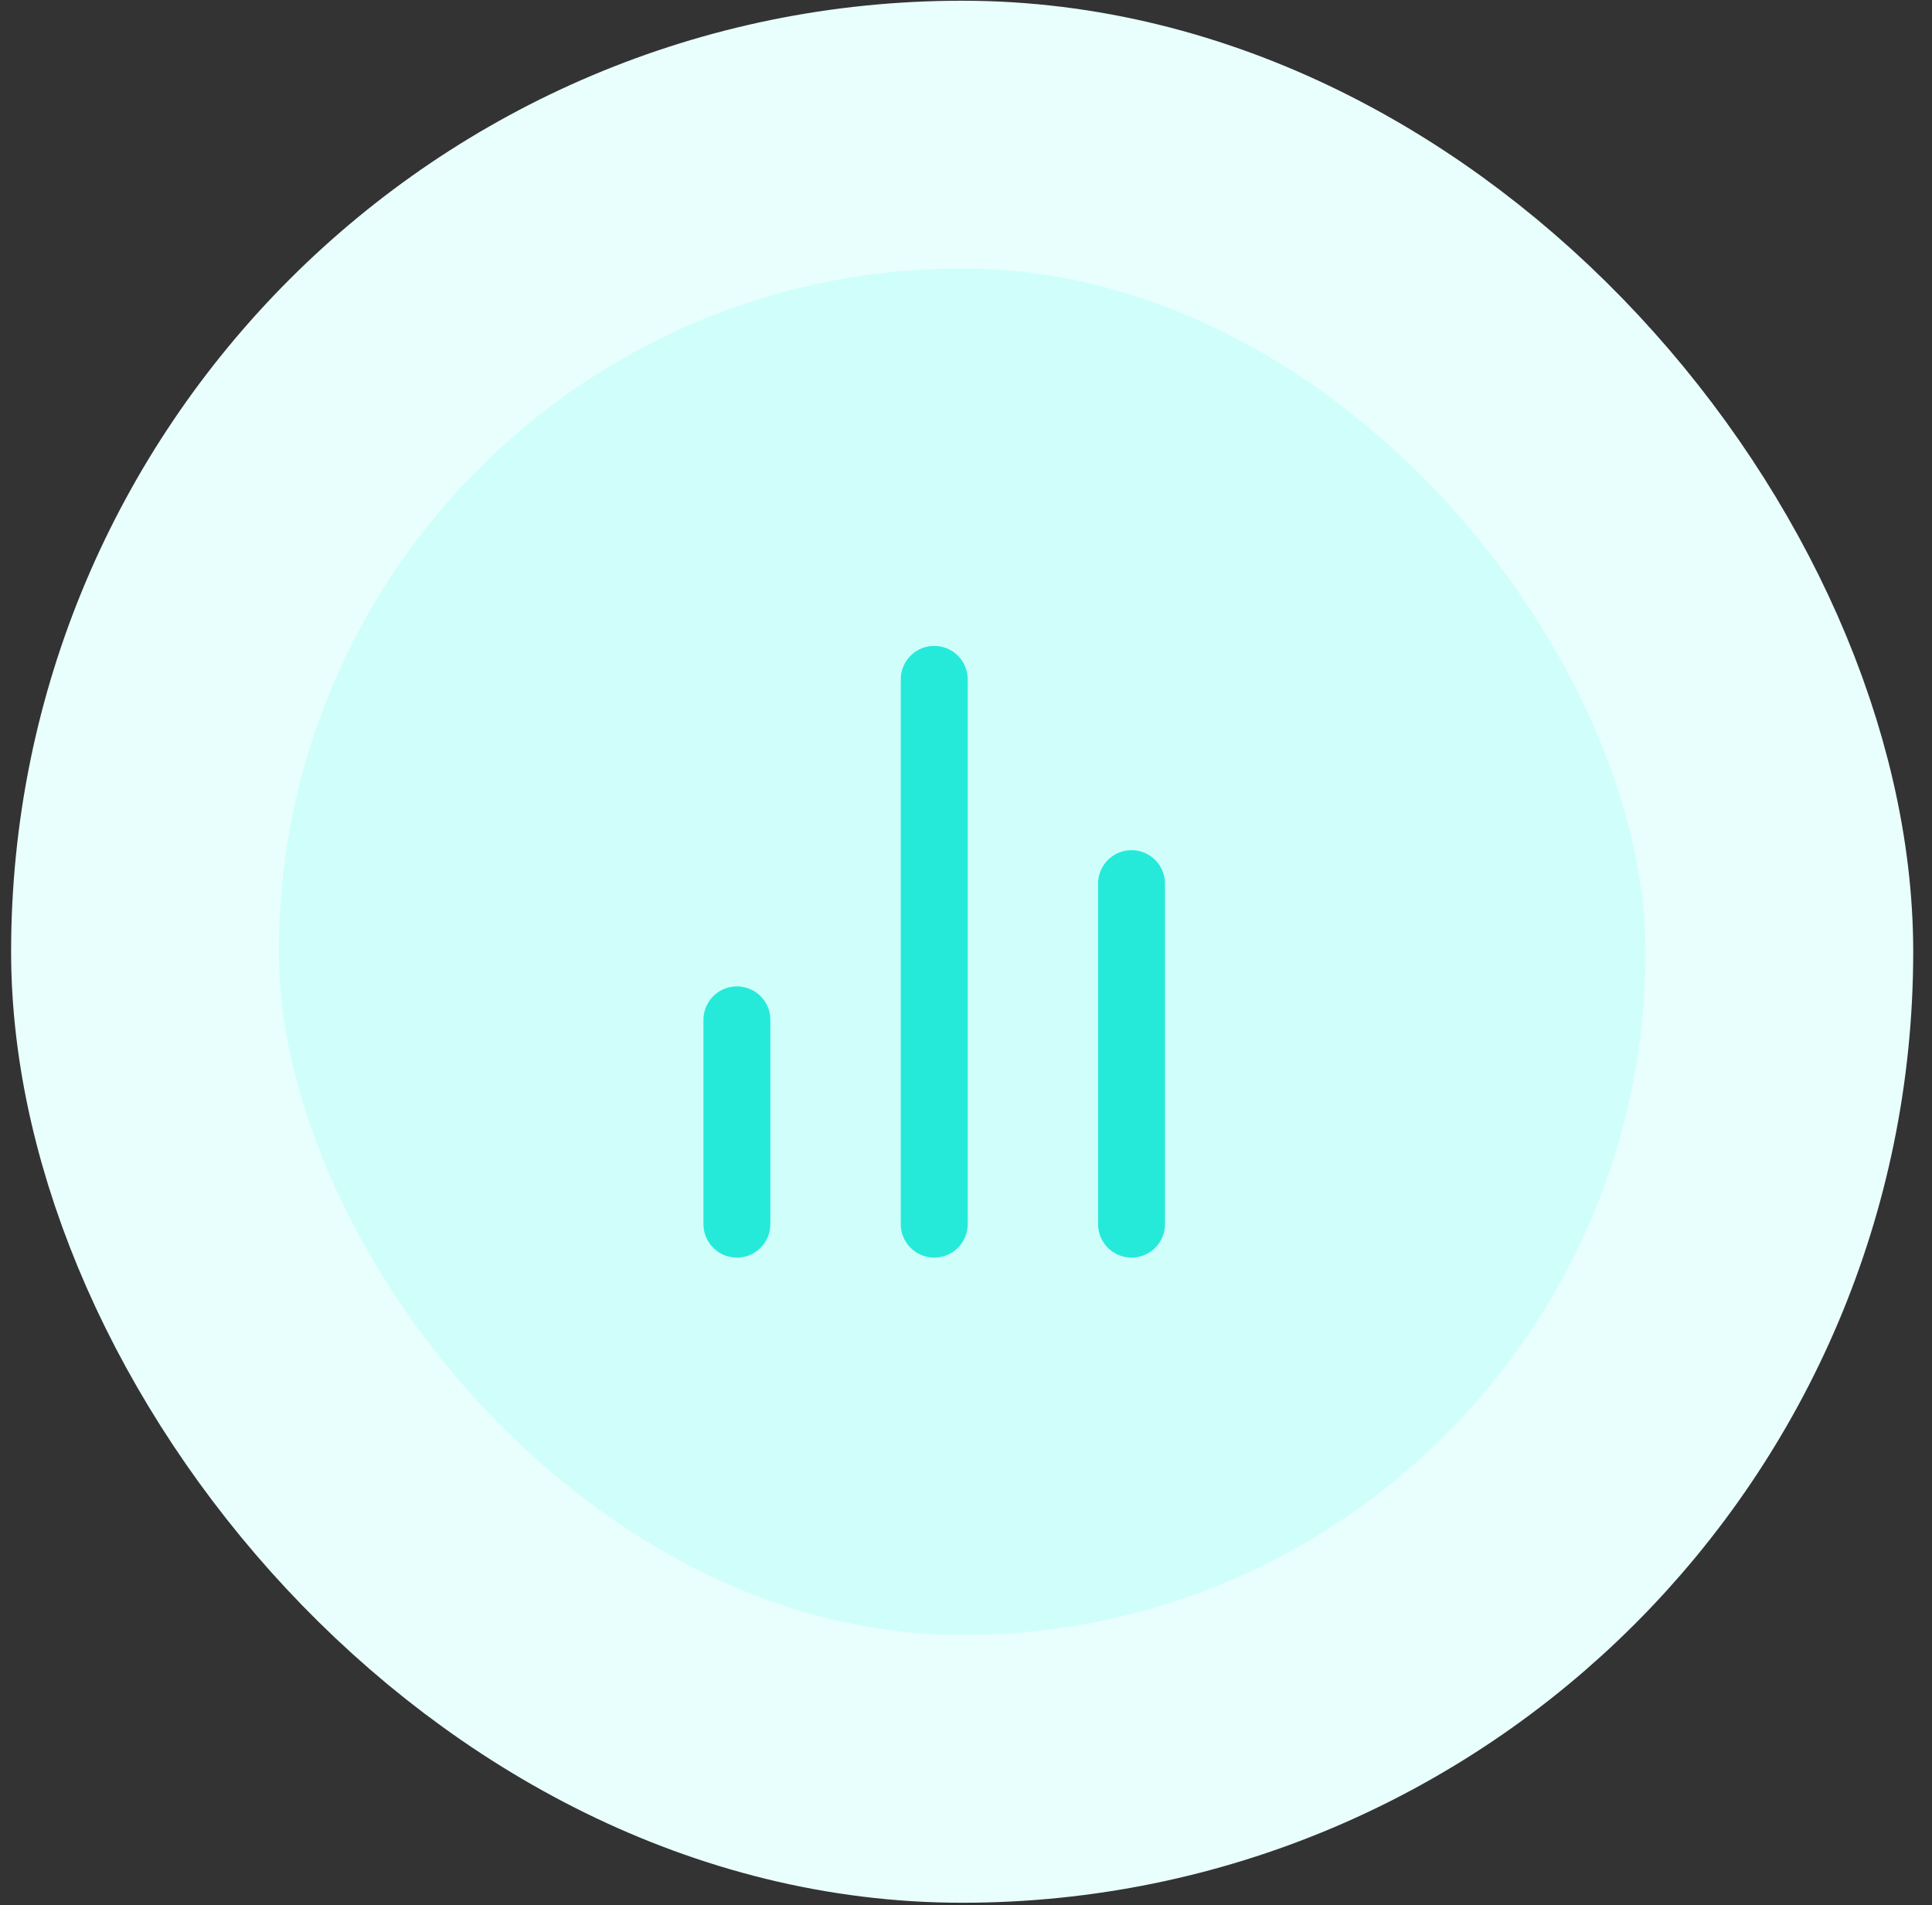 <svg xmlns="http://www.w3.org/2000/svg" width="72" height="71" viewBox="0 0 72 71" fill="none"><rect x="0" y="0" width="72" height="71" fill="#333333" stroke="none"/><rect x="5.402" y="5.015" width="60.91" height="60.905" rx="30.453" fill="#D0FFFB"></rect><rect x="5.402" y="5.015" width="60.91" height="60.905" rx="30.453" stroke="#E9FFFD" stroke-width="9.976"></rect><path d="M42.169 45.619V32.93M34.816 45.619V25.317M27.462 45.619V38.006" stroke="#25EADA" stroke-width="2.494" stroke-linecap="round" stroke-linejoin="round"></path></svg>